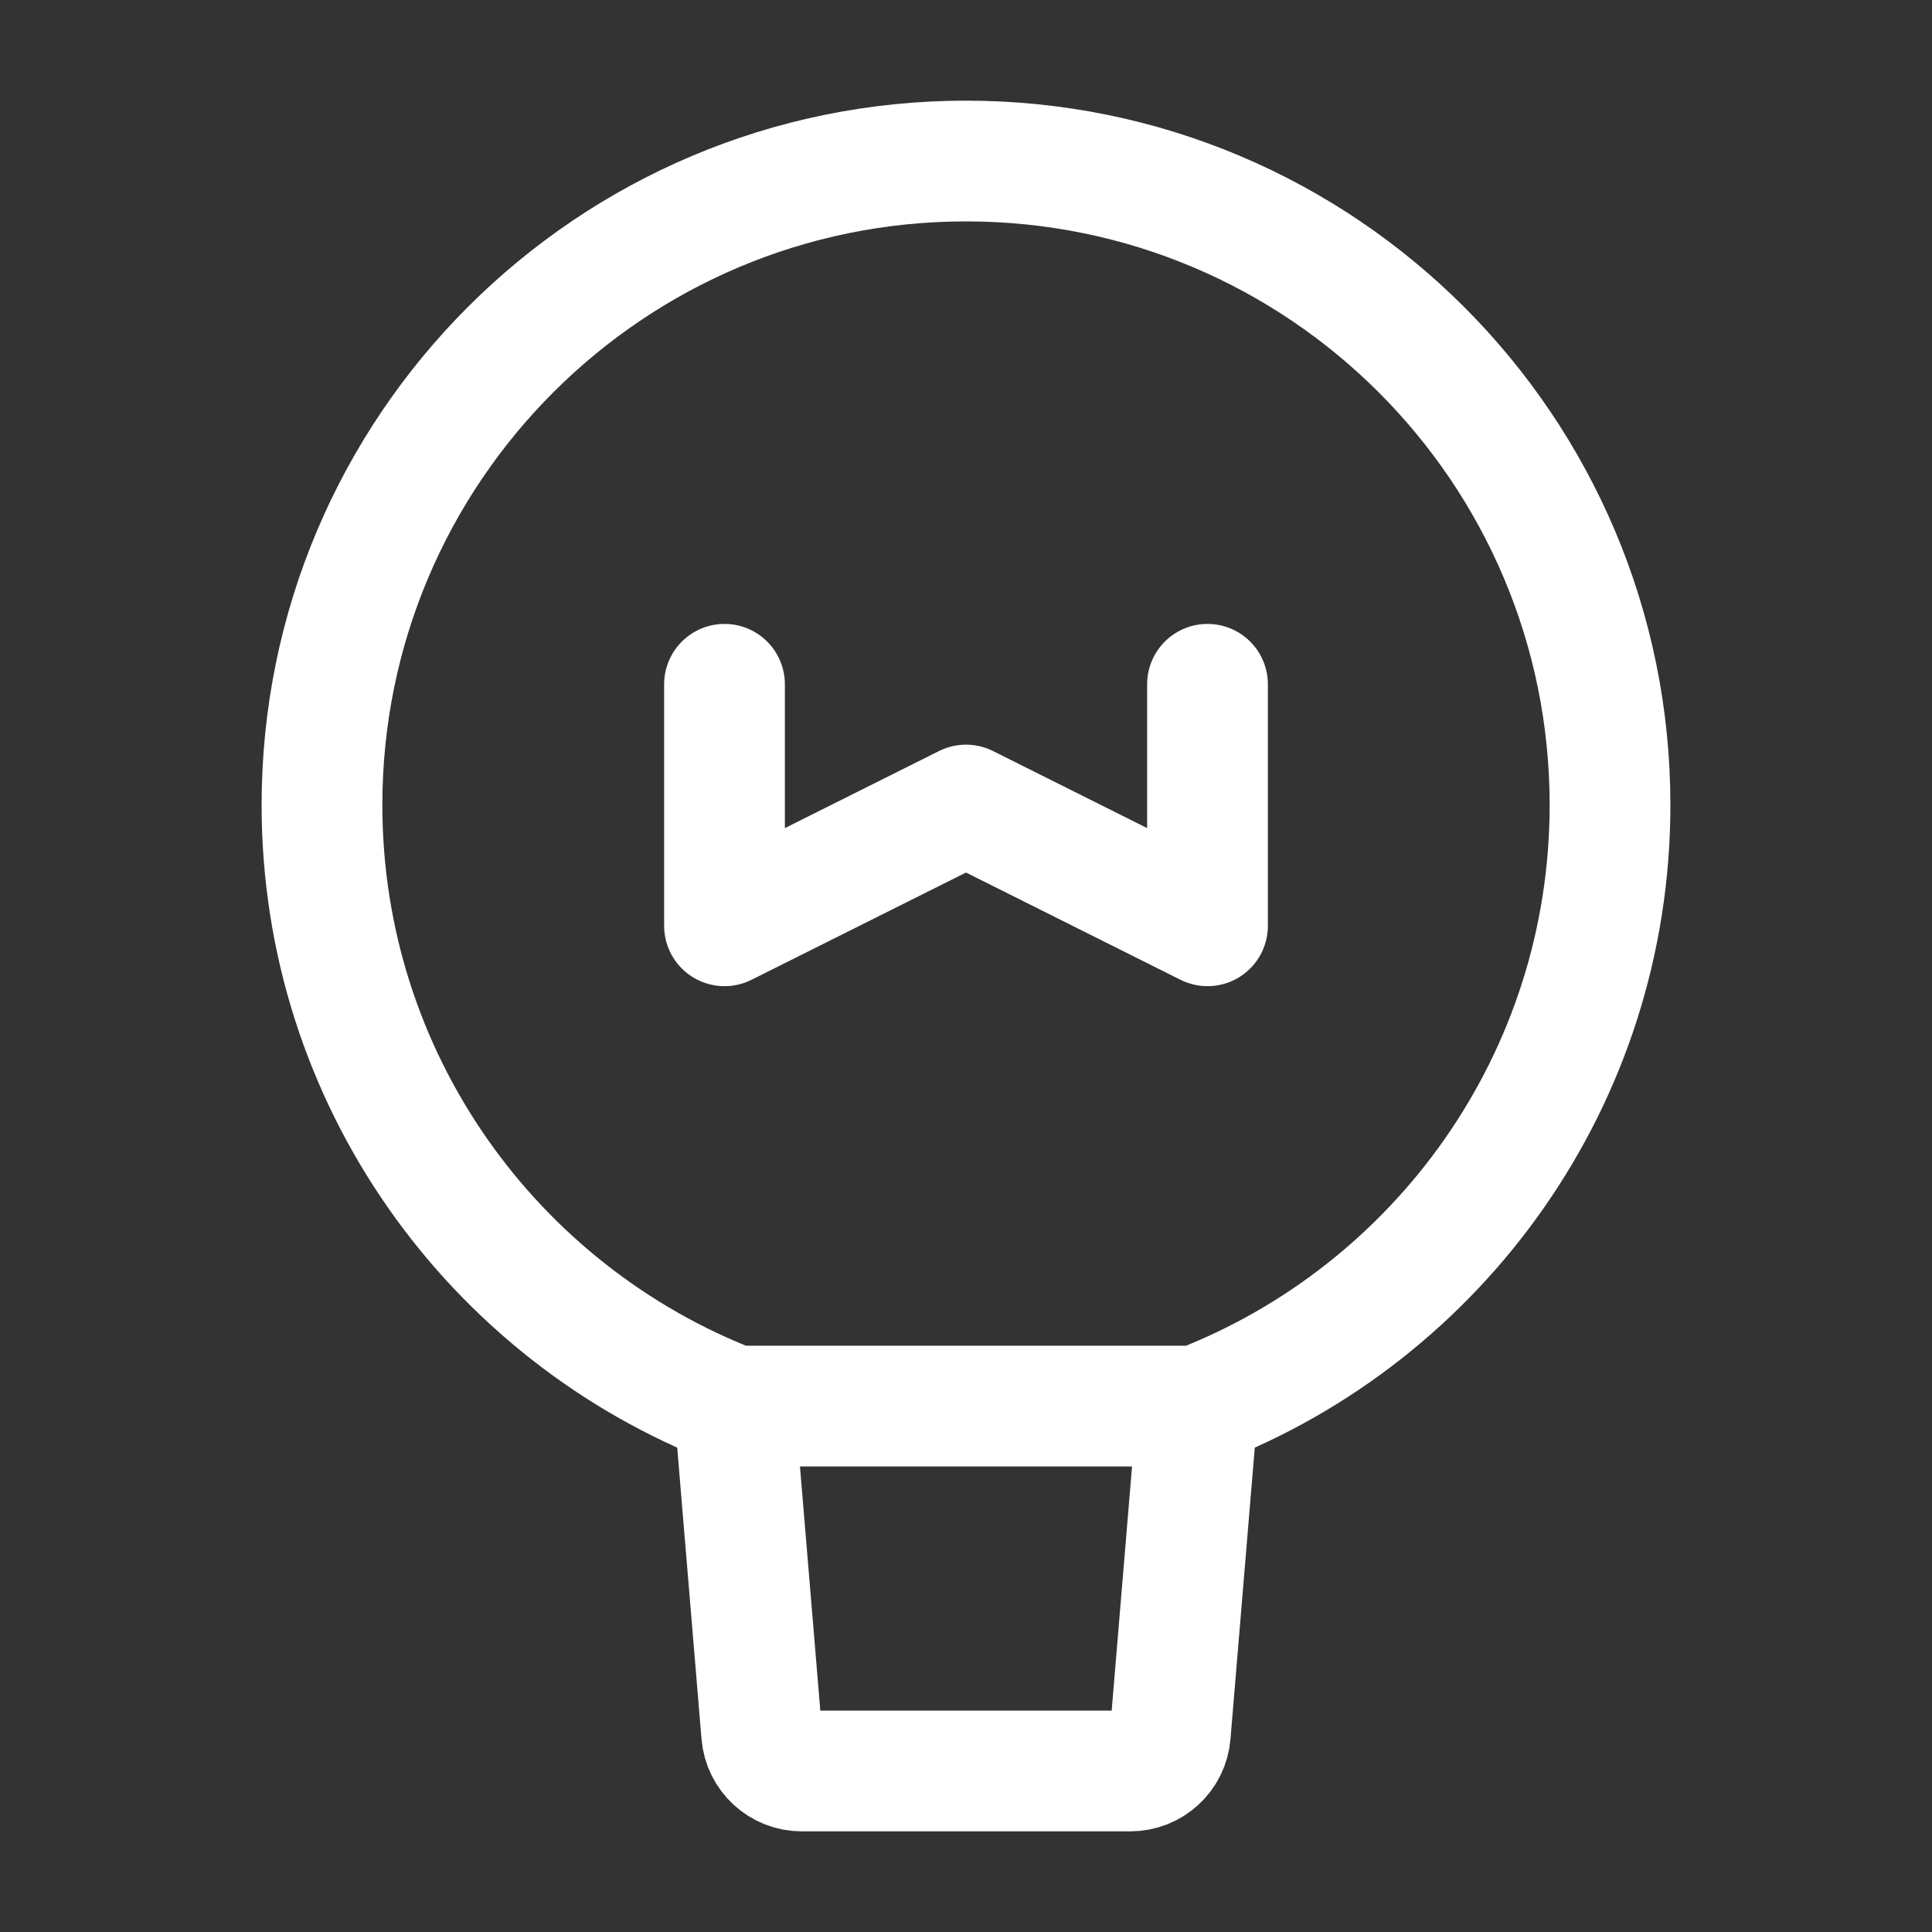 <svg width="32" height="32" viewBox="0 0 32 32" fill="none" xmlns="http://www.w3.org/2000/svg">
<rect x="0" y="0" width="32" height="32" fill="#333333" stroke="none"/>
<path d="M26.667 13.333C26.667 17.872 23.832 21.748 19.837 23.289H16H12.163C8.168 21.748 5.333 17.872 5.333 13.333C5.333 7.442 10.109 2.667 16 2.667C21.891 2.667 26.667 7.442 26.667 13.333Z" stroke="white" stroke-width="2" stroke-linecap="round" stroke-linejoin="round"/>
<path d="M19.837 23.289L19.384 28.722C19.356 29.068 19.067 29.333 18.72 29.333H13.28C12.934 29.333 12.645 29.068 12.616 28.722L12.163 23.289" stroke="white" stroke-width="2" stroke-linecap="round" stroke-linejoin="round"/>
<path d="M12 11.334V15.334L16 13.334L20 15.334V11.334" stroke="white" stroke-width="2" stroke-linecap="round" stroke-linejoin="round"/>
</svg>
